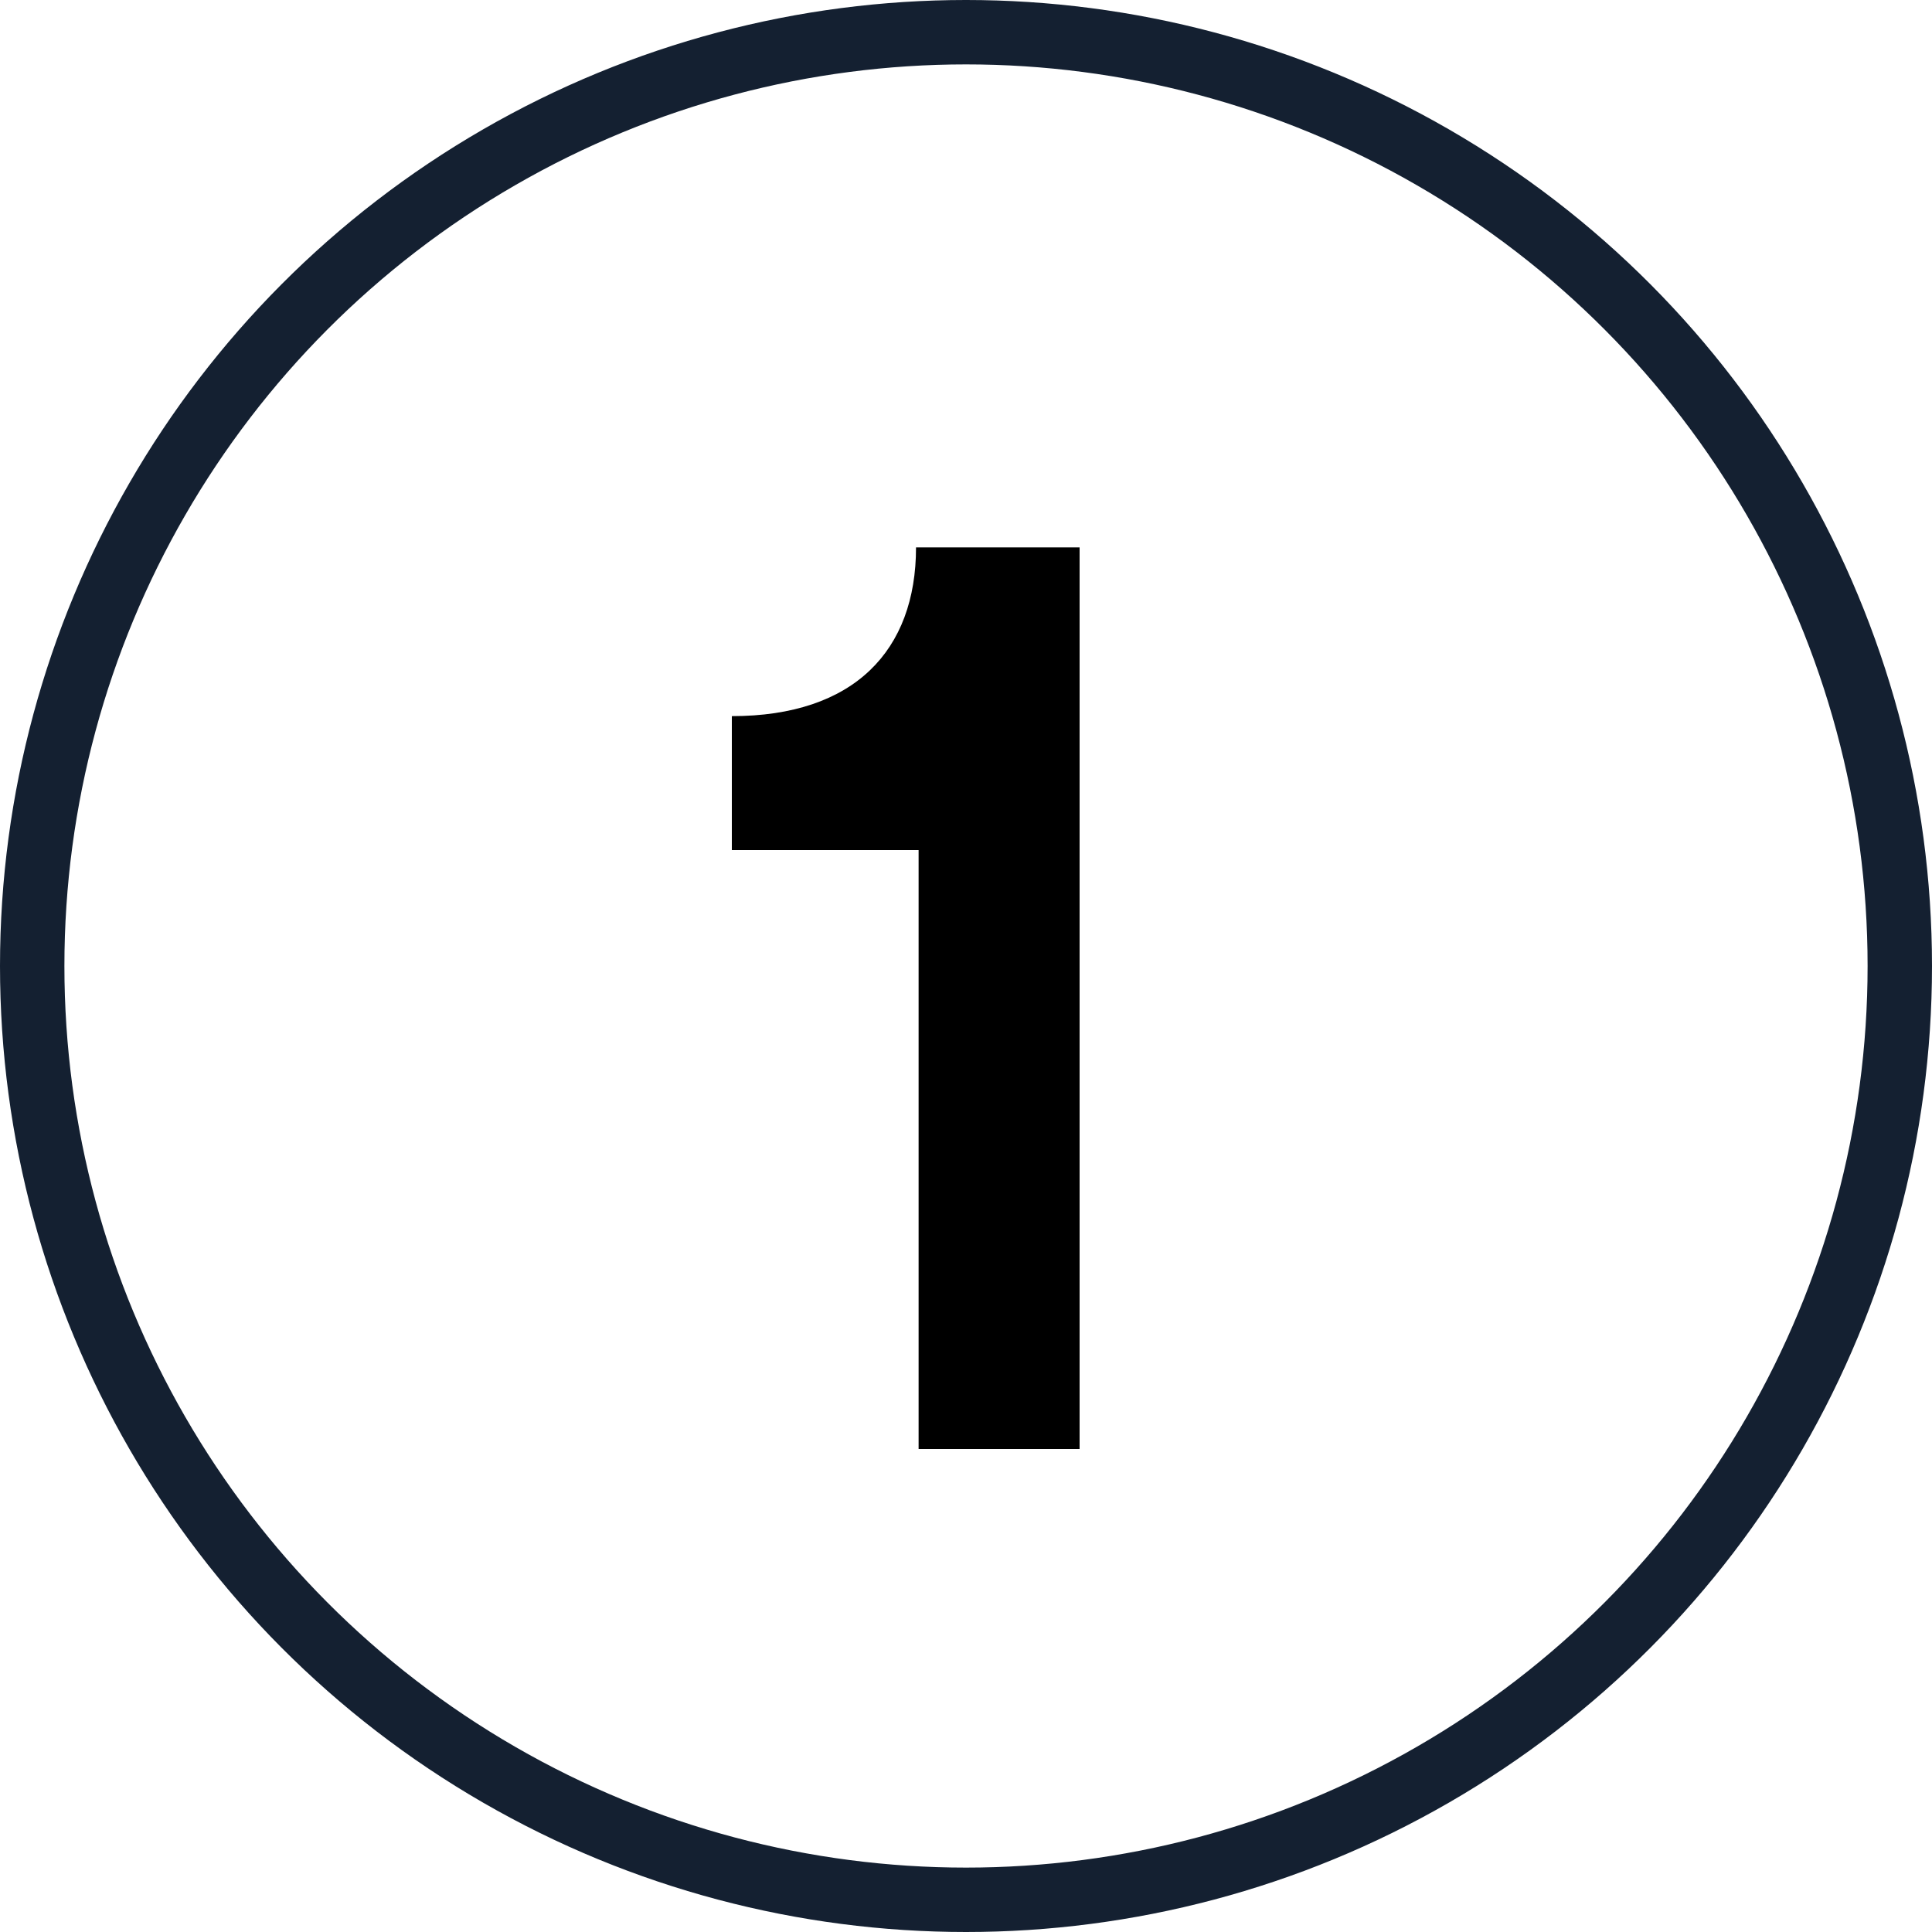 <svg width="30" height="30" viewBox="0 0 30 30" fill="none" xmlns="http://www.w3.org/2000/svg">
<circle cx="15" cy="15" r="14.5" stroke="#142031"/>
<path d="M11.364 13.2V11.12C13.264 11.12 14.224 10.1 14.224 8.5H16.764V22.5H14.264V13.2H11.364Z" fill="black"/>
</svg>
